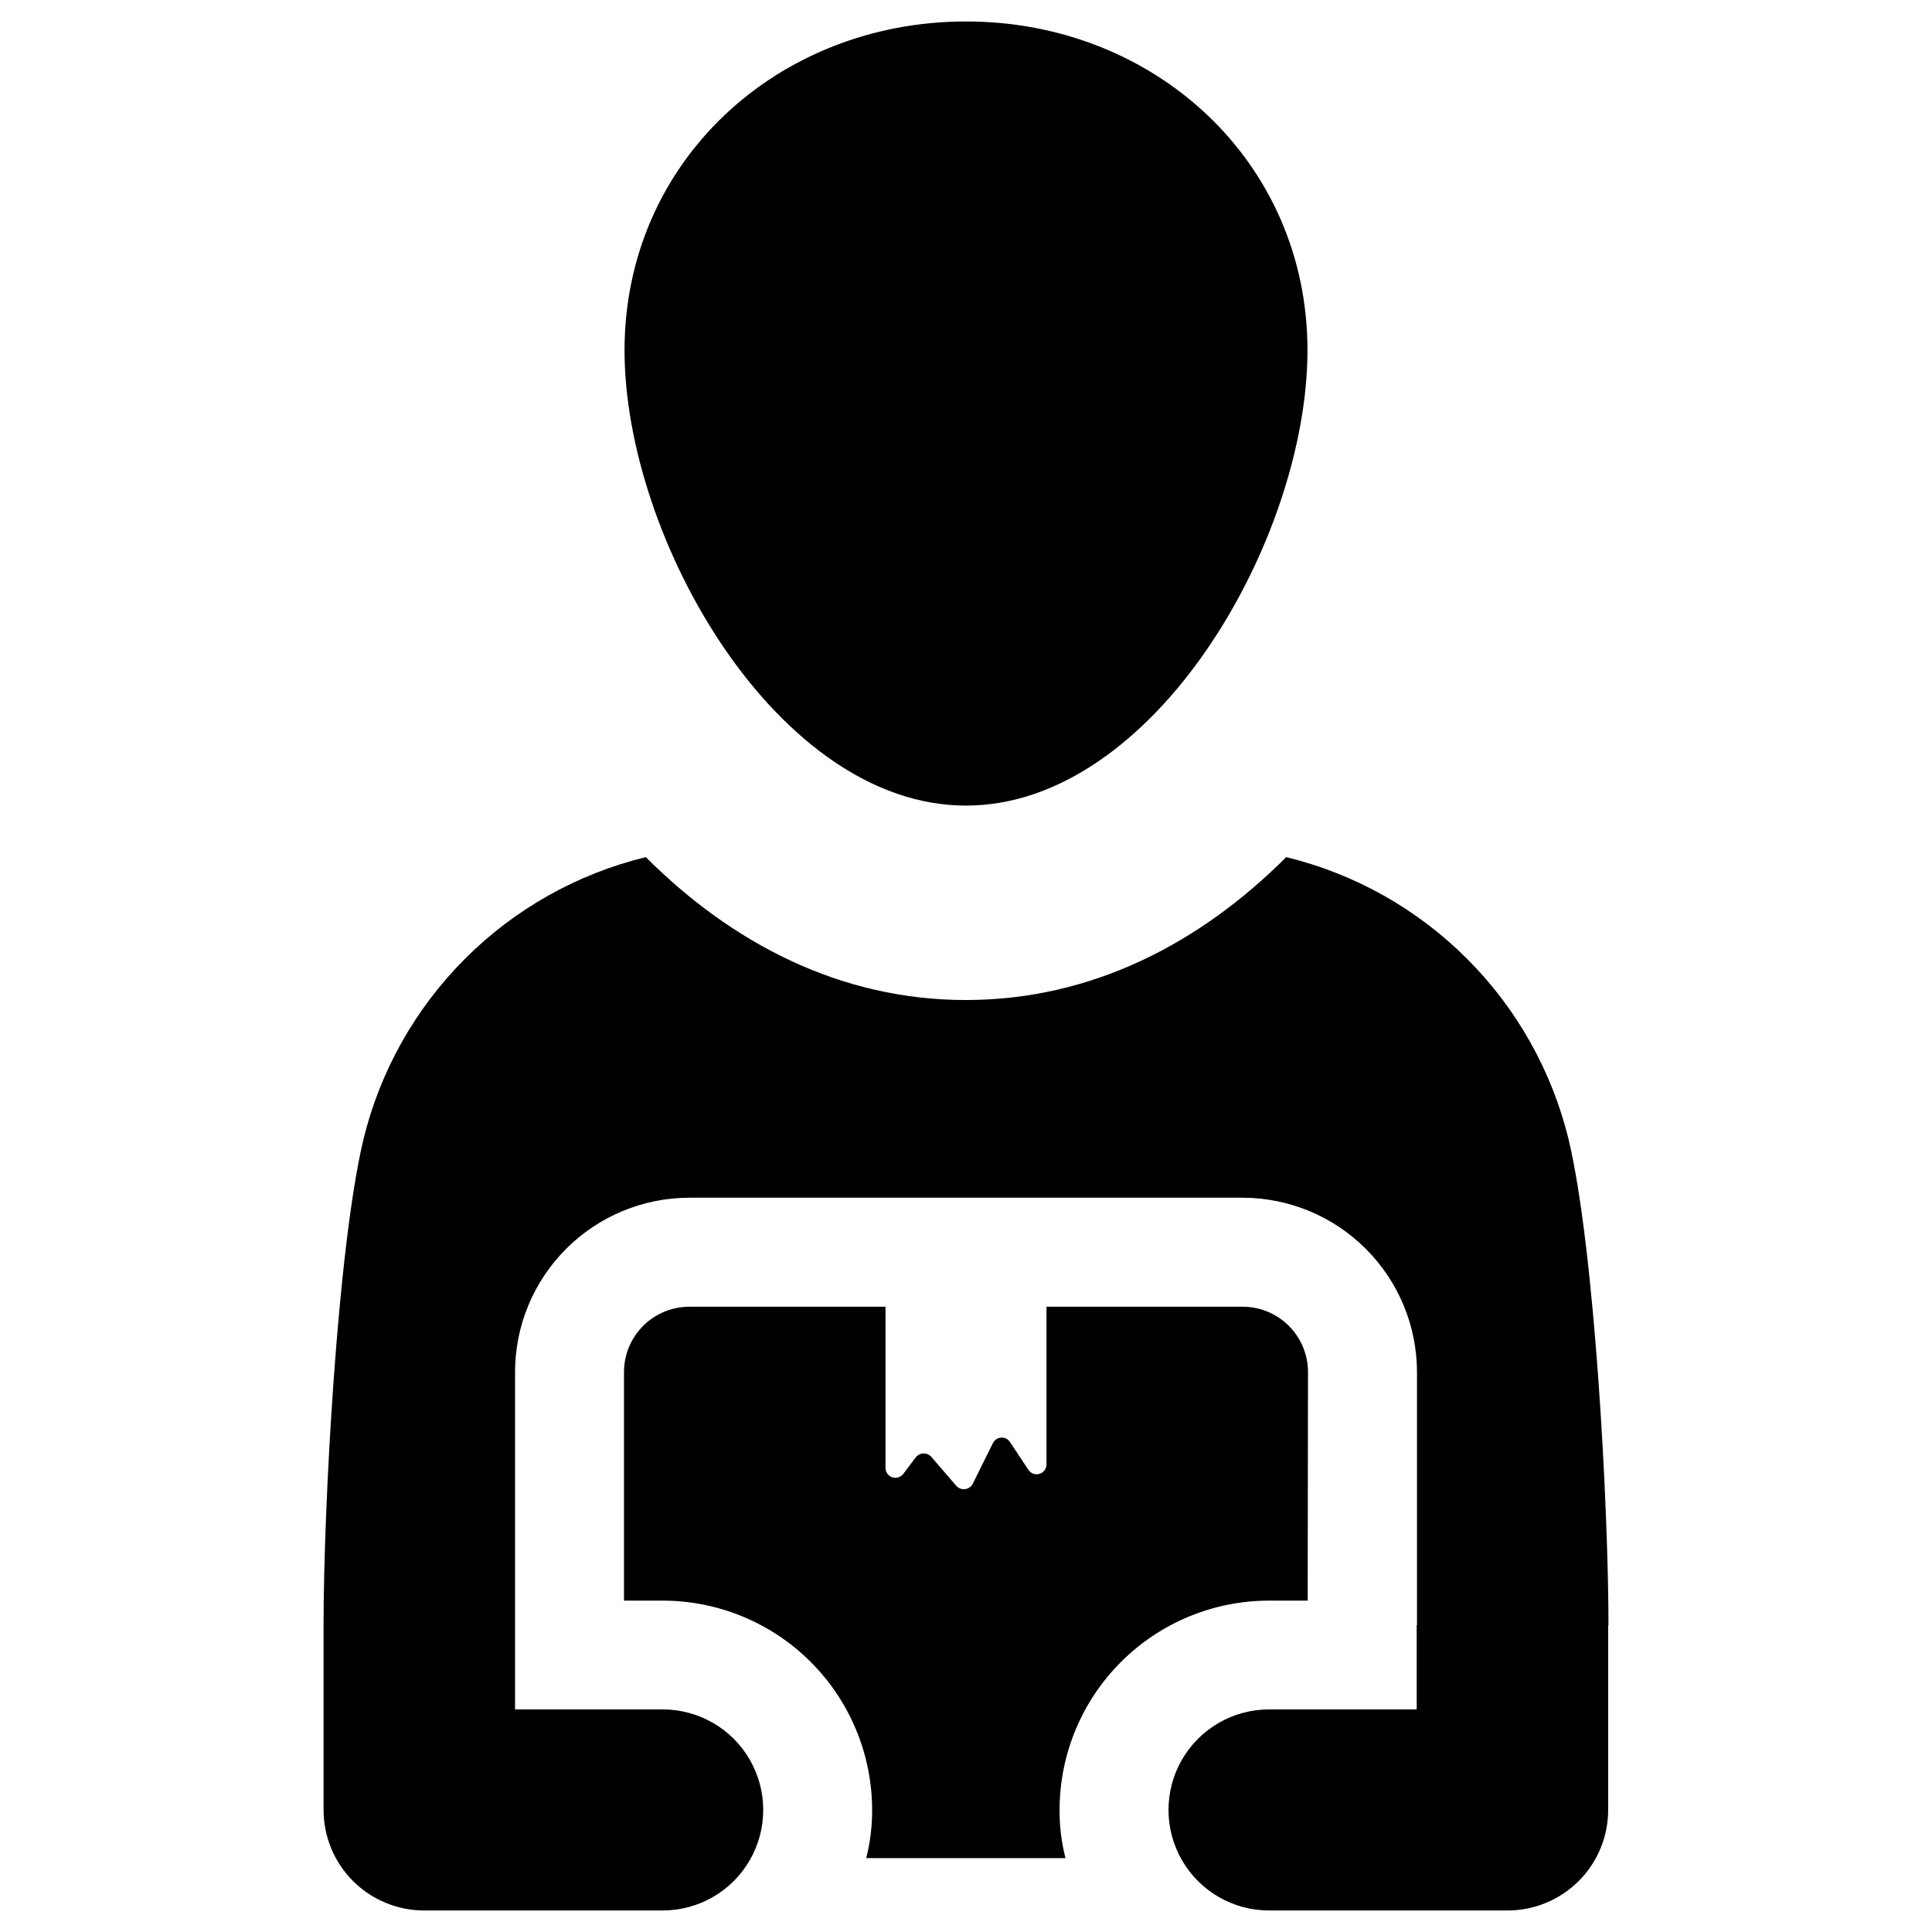 <?xml version="1.0" encoding="UTF-8"?>
<!-- Uploaded to: ICON Repo, www.iconrepo.com, Generator: ICON Repo Mixer Tools -->
<svg fill="#000000" width="800px" height="800px" version="1.1" viewBox="144 144 512 512" xmlns="http://www.w3.org/2000/svg">
 <g>
  <path d="m400 357.49c49.977 0 90.492-70.68 90.492-120.66 0-49.977-40.516-87.141-90.492-87.141-49.977 0-90.492 37.164-90.492 87.141 0 49.977 40.516 120.66 90.492 120.66z"/>
  <path d="m480.32 568.18h10.23l0.082-60.562v0.004c0.004-4.598-1.824-9.004-5.074-12.254-3.246-3.25-7.656-5.074-12.25-5.074h-51.98v41.75c0.02 1.16-0.73 2.191-1.836 2.535-1.109 0.344-2.312-0.086-2.949-1.051l-4.867-7.344h-0.004c-0.504-0.797-1.398-1.258-2.34-1.207-0.941 0.051-1.781 0.609-2.195 1.457l-5.363 10.809v-0.004c-0.414 0.777-1.184 1.297-2.059 1.398-0.871 0.098-1.738-0.238-2.316-0.902l-6.602-7.672c-0.535-0.59-1.305-0.91-2.098-0.879-0.797 0.035-1.539 0.414-2.027 1.043l-3.301 4.375c-0.68 0.891-1.848 1.25-2.91 0.895-1.062-0.355-1.781-1.344-1.793-2.465v-42.738h-51.98c-4.594 0-9 1.824-12.25 5.074s-5.074 7.656-5.074 12.254v60.562l10.23-0.004c14.711 0 28.824 5.84 39.234 16.238 10.41 10.395 16.27 24.496 16.293 39.207 0.023 4.312-0.504 8.609-1.566 12.789h52.805c-1.062-4.18-1.59-8.477-1.566-12.789 0.023-14.711 5.883-28.812 16.293-39.207 10.41-10.398 24.523-16.238 39.234-16.238z"/>
  <path d="m559.7 445.98c-4.414-18.137-13.73-34.707-26.93-47.906s-29.77-22.516-47.906-26.93c-22.691 22.691-51.402 37.871-84.902 37.871-33.418 0-62.129-15.18-84.82-37.871-18.133 4.414-34.707 13.73-47.906 26.93s-22.516 29.77-26.93 47.906c-6.93 29.125-10.562 97.609-10.562 128.71v48.961h0.004c0 7.066 2.805 13.844 7.801 18.84 5 4.996 11.773 7.805 18.84 7.805h63.23c9.52 0 18.316-5.078 23.074-13.32 4.758-8.246 4.758-18.402 0-26.645-4.758-8.242-13.555-13.32-23.074-13.32h-39.129v-89.398c0.008-12.254 4.879-24 13.543-32.664 8.66-8.664 20.41-13.535 32.66-13.543h146.62c12.246 0.023 23.988 4.898 32.648 13.559 8.66 8.66 13.535 20.398 13.555 32.648v67.023l-0.082 0.055v22.32h-39.129c-9.52 0-18.316 5.078-23.074 13.32-4.758 8.242-4.758 18.398 0 26.645 4.758 8.242 13.555 13.32 23.074 13.32h63.23c7.066 0 13.84-2.809 18.84-7.805 4.996-4.996 7.801-11.773 7.801-18.84v-48.961h0.082c0.004-31.105-3.629-99.59-10.559-128.71z"/>
 </g>
</svg>